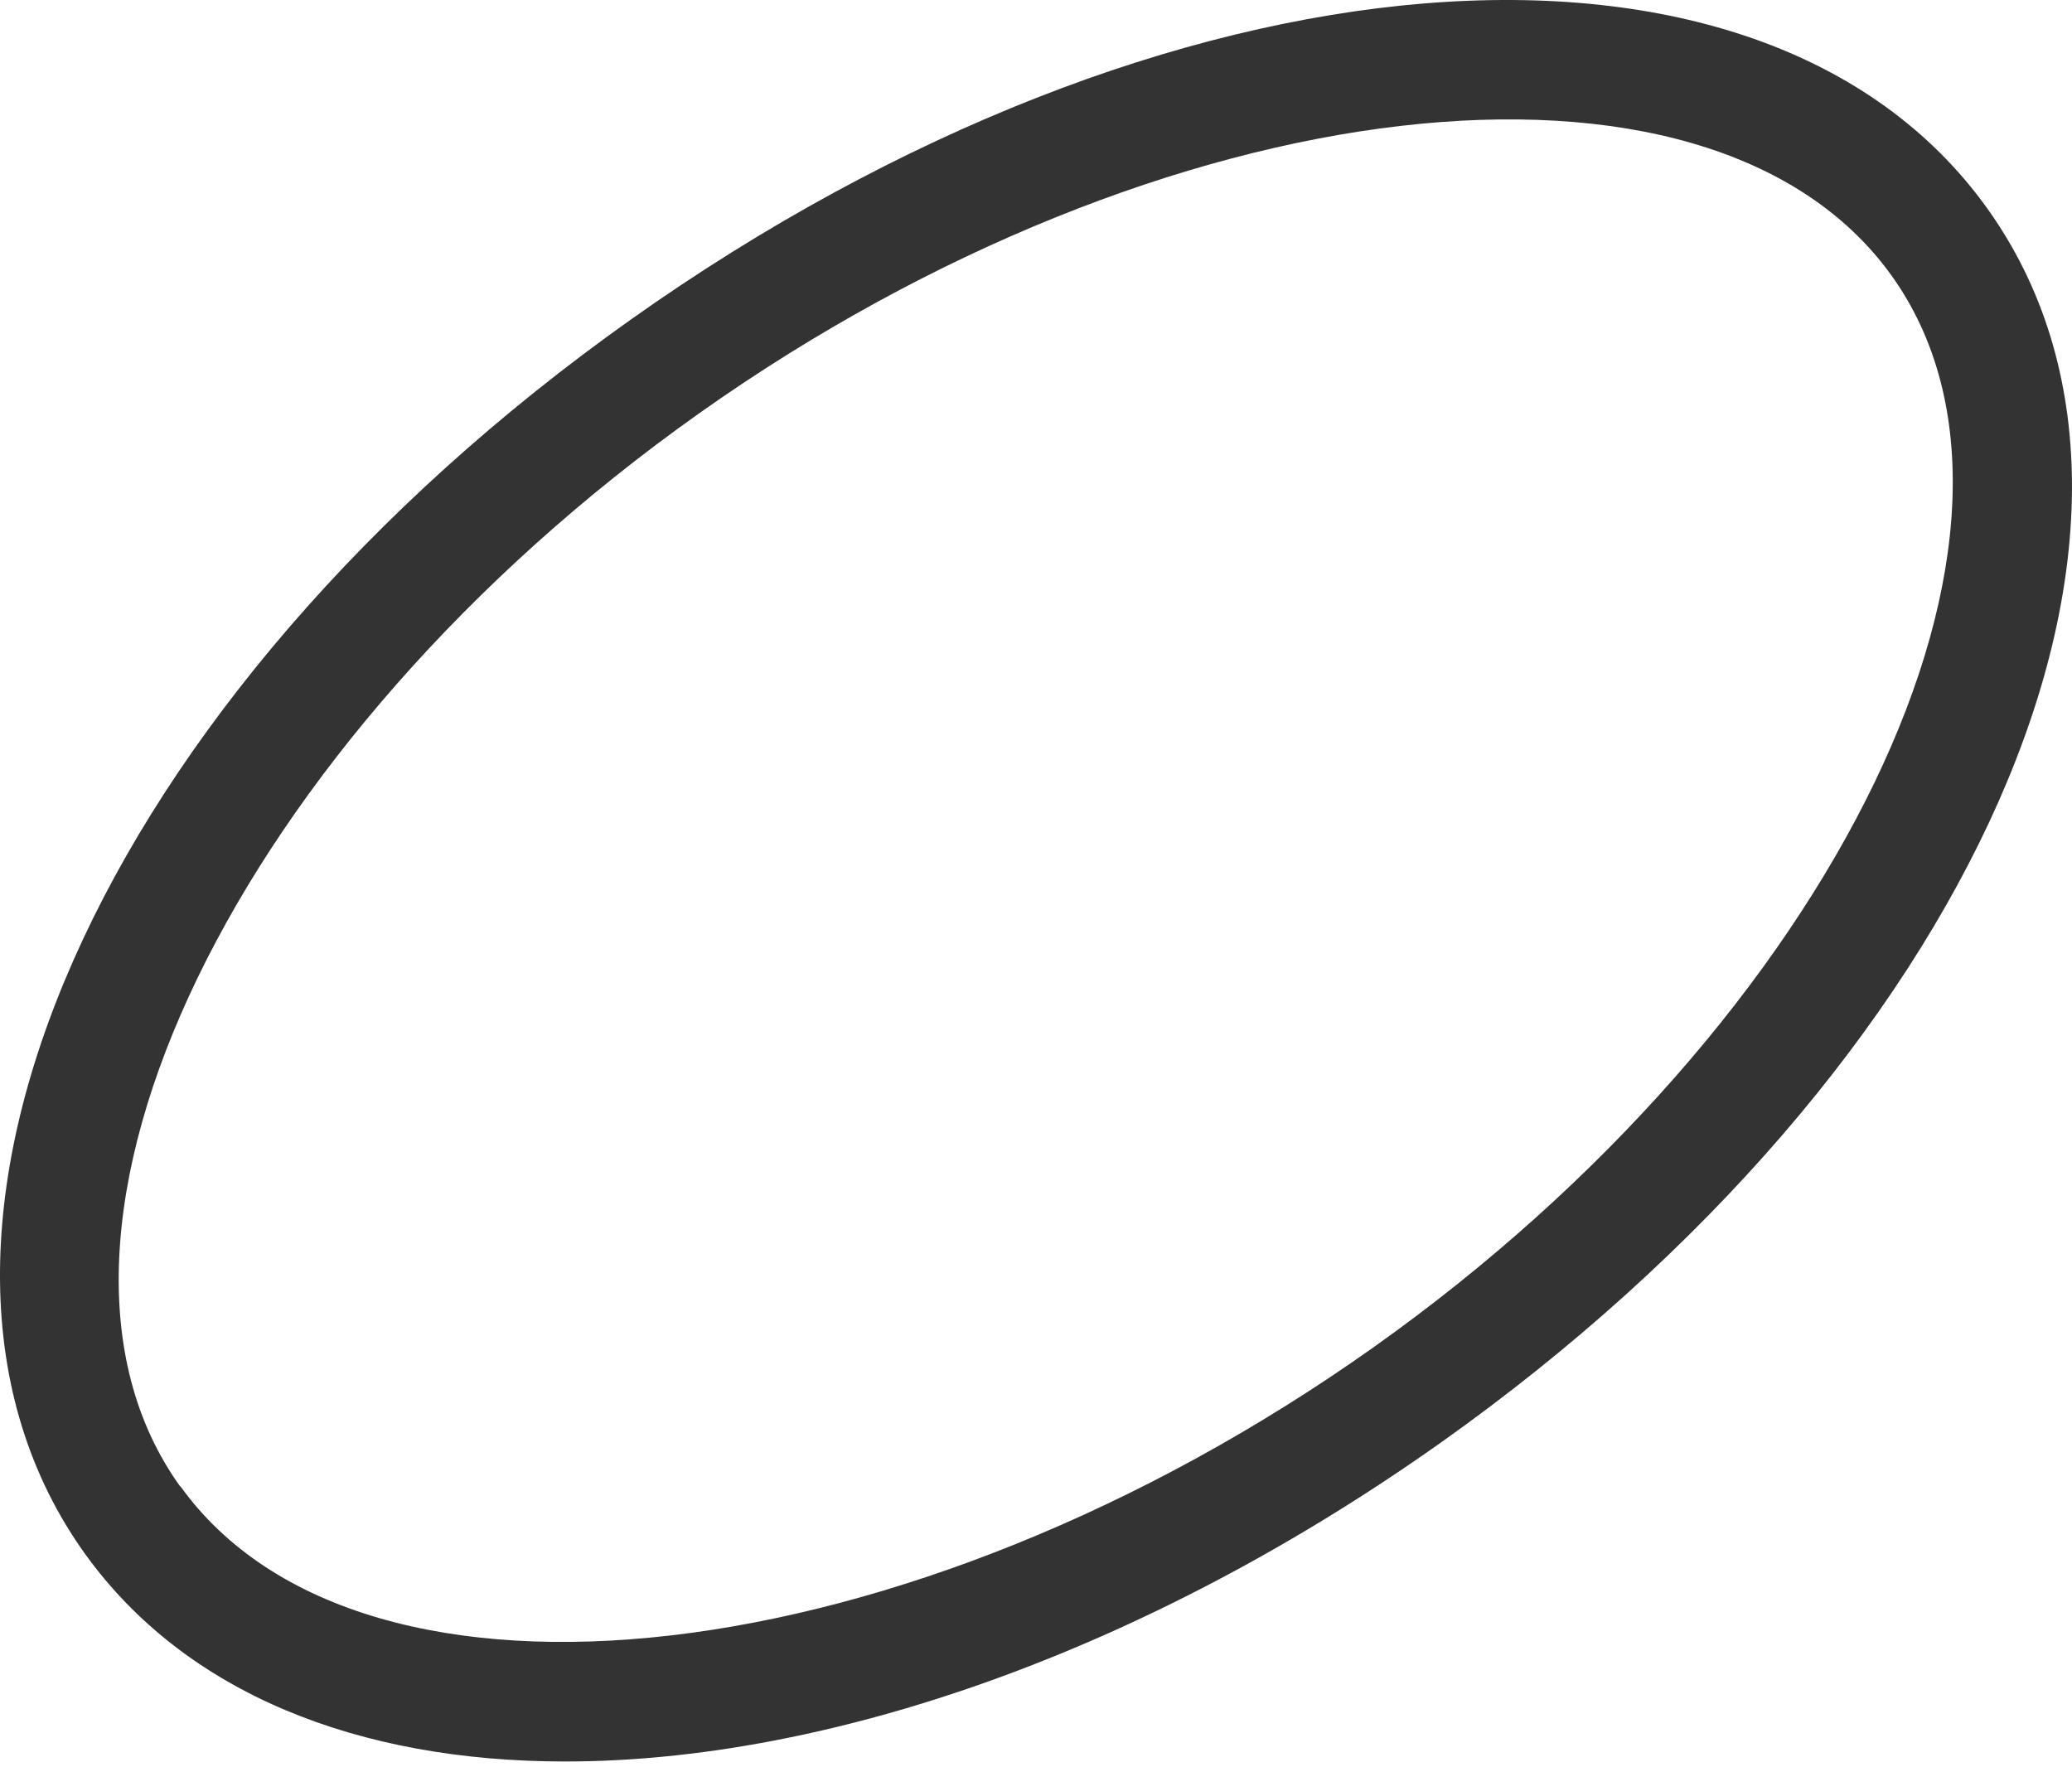 <?xml version="1.0" encoding="UTF-8"?> <svg xmlns="http://www.w3.org/2000/svg" width="129" height="110" viewBox="0 0 129 110" fill="none"> <path d="M35.193 109.668C22.291 109.668 11.556 105.424 5.313 96.767C-8.808 77.145 6.129 43.385 39.323 19.861C72.517 -3.663 109.571 -6.692 123.688 12.926C137.805 32.544 122.868 66.308 89.679 89.832C71.189 102.924 51.458 109.668 35.193 109.668ZM11.242 92.546C22.592 108.316 56.575 104.375 85.445 83.929C114.316 63.483 129.11 32.882 117.733 17.112C106.356 1.342 72.396 5.283 43.534 25.729C14.672 46.174 -0.131 76.771 11.219 92.546H11.242Z" fill="#333333"></path> </svg> 